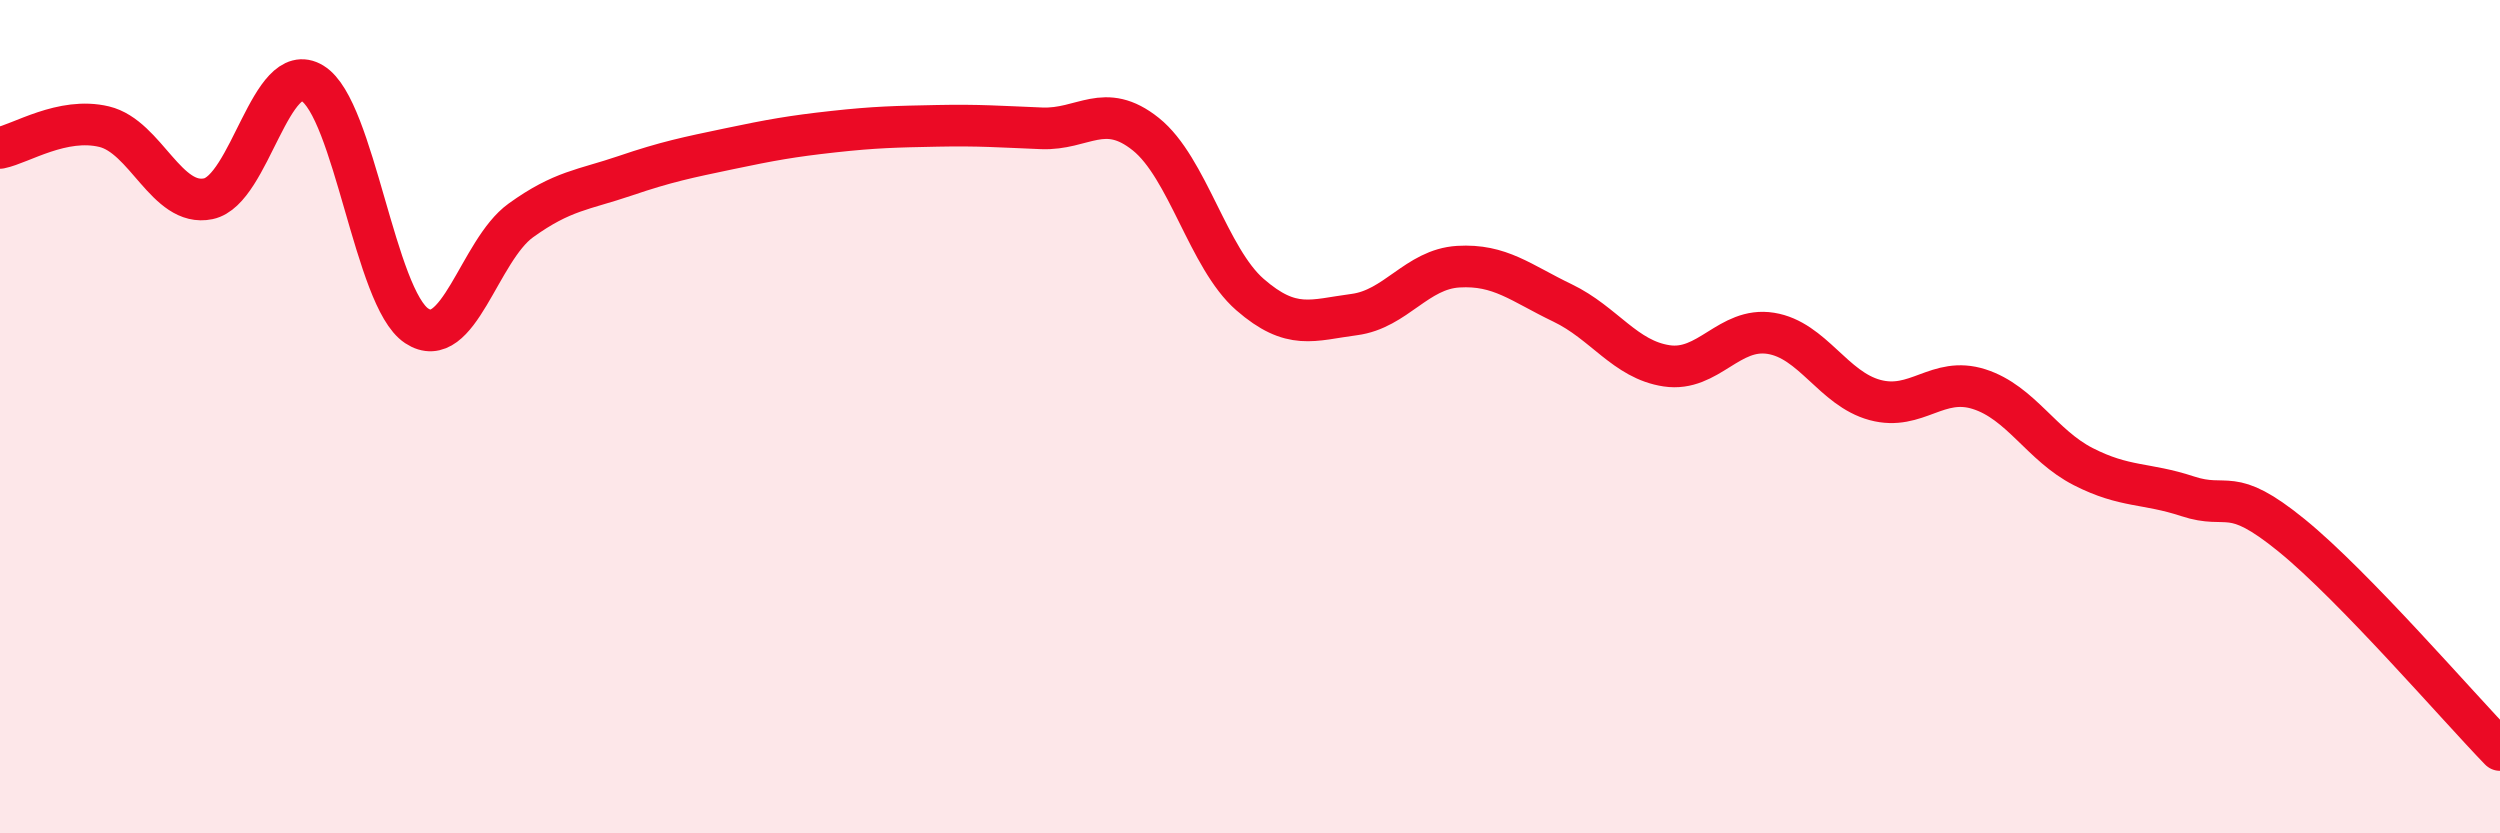 
    <svg width="60" height="20" viewBox="0 0 60 20" xmlns="http://www.w3.org/2000/svg">
      <path
        d="M 0,3.55 C 0.5,3.45 1.5,2.8 2.5,3.04 C 3.5,3.28 4,4.98 5,4.77 C 6,4.56 6.5,1.39 7.5,2 C 8.5,2.61 9,7.16 10,7.82 C 11,8.48 11.5,6.01 12.5,5.29 C 13.5,4.57 14,4.56 15,4.22 C 16,3.88 16.5,3.78 17.5,3.57 C 18.5,3.36 19,3.27 20,3.16 C 21,3.05 21.5,3.04 22.5,3.02 C 23.5,3 24,3.04 25,3.08 C 26,3.12 26.5,2.42 27.5,3.22 C 28.5,4.02 29,6.2 30,7.07 C 31,7.94 31.5,7.68 32.5,7.55 C 33.5,7.42 34,6.46 35,6.4 C 36,6.34 36.5,6.79 37.5,7.27 C 38.5,7.75 39,8.63 40,8.78 C 41,8.93 41.5,7.84 42.5,8 C 43.5,8.16 44,9.33 45,9.6 C 46,9.87 46.5,9.02 47.5,9.34 C 48.5,9.66 49,10.69 50,11.2 C 51,11.71 51.5,11.58 52.5,11.91 C 53.5,12.24 53.5,11.63 55,12.85 C 56.5,14.07 59,16.97 60,18L60 20L0 20Z"
        fill="#EB0A25"
        opacity="0.1"
        stroke-linecap="round"
        stroke-linejoin="round"
      />
      <path
        d="M 0,3.55 C 0.5,3.45 1.5,2.8 2.5,3.04 C 3.5,3.28 4,4.98 5,4.77 C 6,4.56 6.5,1.39 7.5,2 C 8.5,2.61 9,7.16 10,7.82 C 11,8.48 11.5,6.01 12.5,5.29 C 13.5,4.57 14,4.56 15,4.22 C 16,3.88 16.5,3.78 17.5,3.57 C 18.5,3.36 19,3.27 20,3.16 C 21,3.05 21.5,3.04 22.5,3.02 C 23.5,3 24,3.04 25,3.08 C 26,3.12 26.5,2.42 27.5,3.22 C 28.5,4.02 29,6.2 30,7.07 C 31,7.94 31.5,7.68 32.5,7.55 C 33.5,7.42 34,6.46 35,6.4 C 36,6.34 36.5,6.79 37.5,7.27 C 38.5,7.75 39,8.63 40,8.78 C 41,8.93 41.5,7.84 42.5,8 C 43.5,8.16 44,9.33 45,9.6 C 46,9.87 46.5,9.02 47.5,9.34 C 48.5,9.66 49,10.69 50,11.2 C 51,11.71 51.5,11.58 52.5,11.91 C 53.5,12.24 53.5,11.63 55,12.85 C 56.5,14.07 59,16.97 60,18"
        stroke="#EB0A25"
        stroke-width="1"
        fill="none"
        stroke-linecap="round"
        stroke-linejoin="round"
      />
    </svg>
  